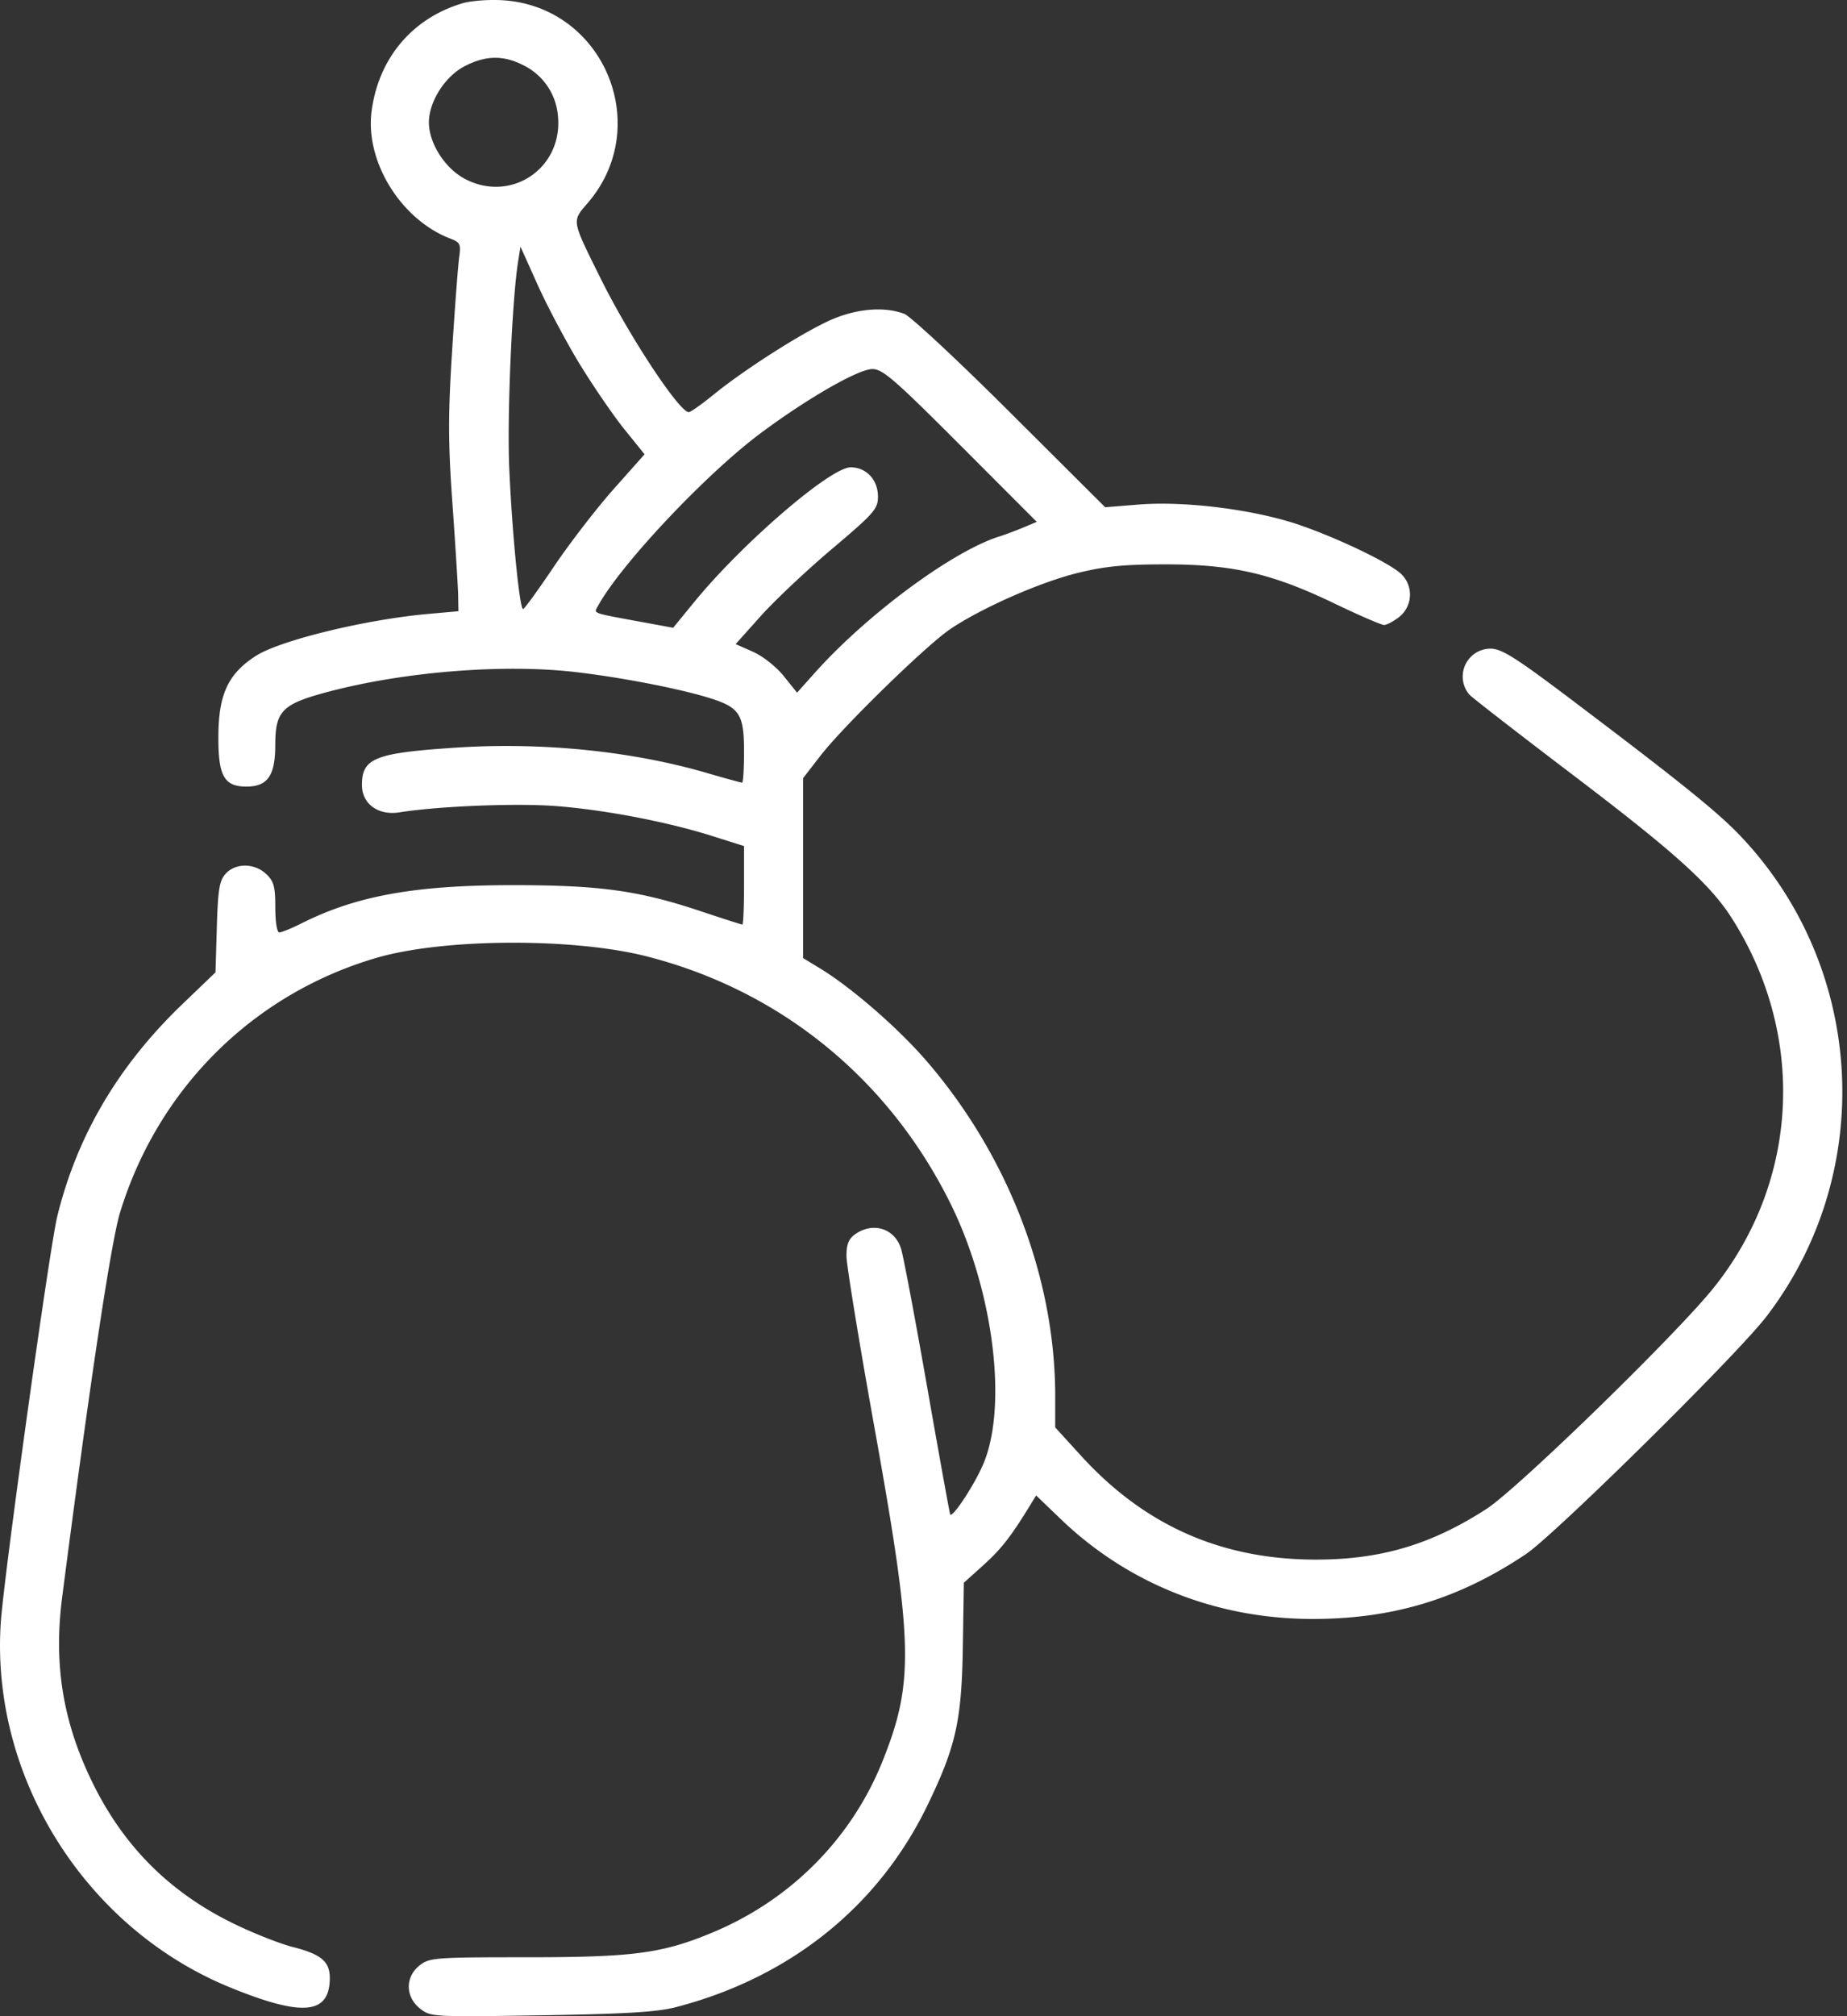 <svg width="55" height="60" fill="none" xmlns="http://www.w3.org/2000/svg"><rect width="100%" height="100%" fill="#333333" stroke="none"/><path fill-rule="evenodd" clip-rule="evenodd" d="M13.764.1c-1.491.447-2.49 1.634-2.698 3.205-.2 1.504.875 3.238 2.355 3.8.282.107.308.165.252.558-.034.24-.129 1.492-.21 2.78-.122 1.93-.12 2.737.012 4.575.087 1.228.163 2.443.168 2.701l.008.47-.924.083c-1.87.17-4.391.786-5.11 1.248-.822.53-1.107 1.137-1.114 2.38-.008 1.188.169 1.508.833 1.508.633 0 .861-.327.861-1.237 0-1.002.204-1.214 1.5-1.564 2.269-.612 5.248-.857 7.415-.61 1.377.158 3.16.503 4.047.785.867.275.997.482.997 1.584 0 .509-.026.925-.057.925s-.52-.134-1.084-.298c-2.223-.644-4.876-.91-7.412-.746-2.441.16-2.825.311-2.825 1.116 0 .559.485.912 1.114.812 1.175-.188 3.525-.28 4.708-.184 1.476.12 3.284.47 4.62.891l.936.296v1.168c0 .642-.022 1.168-.05 1.168-.026 0-.594-.182-1.26-.404-1.83-.609-2.985-.768-5.569-.769-2.908 0-4.652.313-6.284 1.13-.304.153-.608.277-.675.277-.07 0-.12-.31-.12-.742 0-.624-.044-.782-.272-.997-.35-.328-.913-.332-1.206-.008-.187.205-.23.469-.263 1.59l-.04 1.345-.99.95c-1.905 1.829-3.131 3.908-3.721 6.308-.229.929-1.588 10.692-1.682 12.081-.313 4.608 2.516 9.11 6.829 10.869 2.078.847 2.892.807 2.963-.146.044-.601-.192-.827-1.11-1.061-.376-.096-1.16-.406-1.74-.688-1.913-.93-3.293-2.31-4.223-4.223-.876-1.8-1.151-3.504-.89-5.513.832-6.428 1.455-10.56 1.723-11.435 1.133-3.691 3.965-6.5 7.636-7.574 1.993-.582 5.852-.603 8.048-.043 3.966 1.012 7.18 3.619 9.027 7.322 1.28 2.566 1.726 5.997 1.008 7.75-.245.599-.912 1.625-.999 1.538-.014-.014-.322-1.714-.684-3.777s-.713-3.923-.78-4.134c-.19-.604-.831-.806-1.366-.432-.195.137-.26.3-.26.649 0 .256.376 2.563.837 5.125 1.15 6.398 1.178 7.558.239 9.904-.925 2.31-2.743 4.14-5.077 5.108-1.49.619-2.346.732-5.539.732-2.718 0-2.878.012-3.172.243-.433.341-.427.937.014 1.284.317.249.378.252 3.607.2 2.516-.04 3.456-.097 4.018-.244 3.393-.882 6.024-2.992 7.482-6 .85-1.755 1.022-2.521 1.056-4.721l.03-1.907.575-.518c.53-.475.82-.846 1.374-1.748l.204-.333.73.702c2.01 1.93 4.645 2.974 7.503 2.974 2.399 0 4.359-.596 6.352-1.93.865-.58 6.289-5.933 7.156-7.063 3.287-4.283 2.965-10.368-.756-14.295-.68-.718-1.782-1.606-5.086-4.1-1.62-1.222-2.041-1.487-2.367-1.487a.83.83 0 0 0-.633 1.366c.062.075 1.482 1.175 3.155 2.446 2.954 2.243 4.027 3.21 4.662 4.21 2.22 3.49 2.006 7.823-.542 11-1.112 1.387-5.83 5.975-6.762 6.578-1.666 1.076-3.185 1.52-5.152 1.509-2.773-.017-5.04-1.028-6.918-3.085l-.774-.849v-.943c-.003-3.511-1.4-7.143-3.833-9.963-.843-.977-2.24-2.19-3.175-2.757l-.499-.303v-5.356l.516-.666c.681-.878 3.146-3.281 3.862-3.766.923-.625 2.66-1.391 3.781-1.669.822-.203 1.392-.26 2.633-.26 2 0 3.172.271 5.028 1.163.734.353 1.4.641 1.48.641s.285-.11.455-.243a.85.85 0 0 0 .051-1.278c-.41-.382-2.289-1.252-3.39-1.571-1.346-.39-3.18-.593-4.425-.492l-.996.08-2.826-2.815c-1.554-1.549-2.974-2.872-3.156-2.94-.626-.236-1.493-.15-2.293.229-.89.42-2.514 1.464-3.393 2.18-.348.284-.678.516-.732.516-.281 0-1.768-2.252-2.615-3.96-.888-1.792-.873-1.704-.386-2.273 1.951-2.28.475-5.817-2.514-6.023-.419-.029-.969.012-1.231.09Zm1.818 1.84a1.85 1.85 0 0 1 1.033 1.516c.15 1.556-1.407 2.598-2.781 1.862-.59-.316-1.062-1.06-1.062-1.675 0-.611.471-1.359 1.05-1.665.627-.331 1.163-.343 1.76-.038m1.672 8.88c.4.657 1 1.533 1.333 1.947l.607.752-.928 1.044c-.51.575-1.308 1.61-1.774 2.302-.465.691-.877 1.258-.915 1.26-.105.007-.332-2.308-.413-4.218-.066-1.53.084-4.996.265-6.128l.07-.439.514 1.143c.283.628.841 1.68 1.24 2.337Zm11.344 2.432 2.275 2.278-.41.172c-.226.094-.538.21-.693.259-1.389.43-3.942 2.313-5.505 4.06l-.53.592-.396-.493c-.22-.275-.626-.595-.914-.723l-.519-.229.754-.842c.415-.463 1.368-1.36 2.119-1.994 1.251-1.057 1.365-1.186 1.365-1.554 0-.5-.347-.871-.814-.871-.6 0-3.218 2.252-4.65 4l-.635.775-.91-.167c-1.546-.285-1.454-.252-1.332-.476.664-1.222 3.208-3.925 4.84-5.142 1.387-1.034 2.898-1.903 3.326-1.914.307-.007.652.29 2.629 2.27Z" fill="#fff"/></svg>